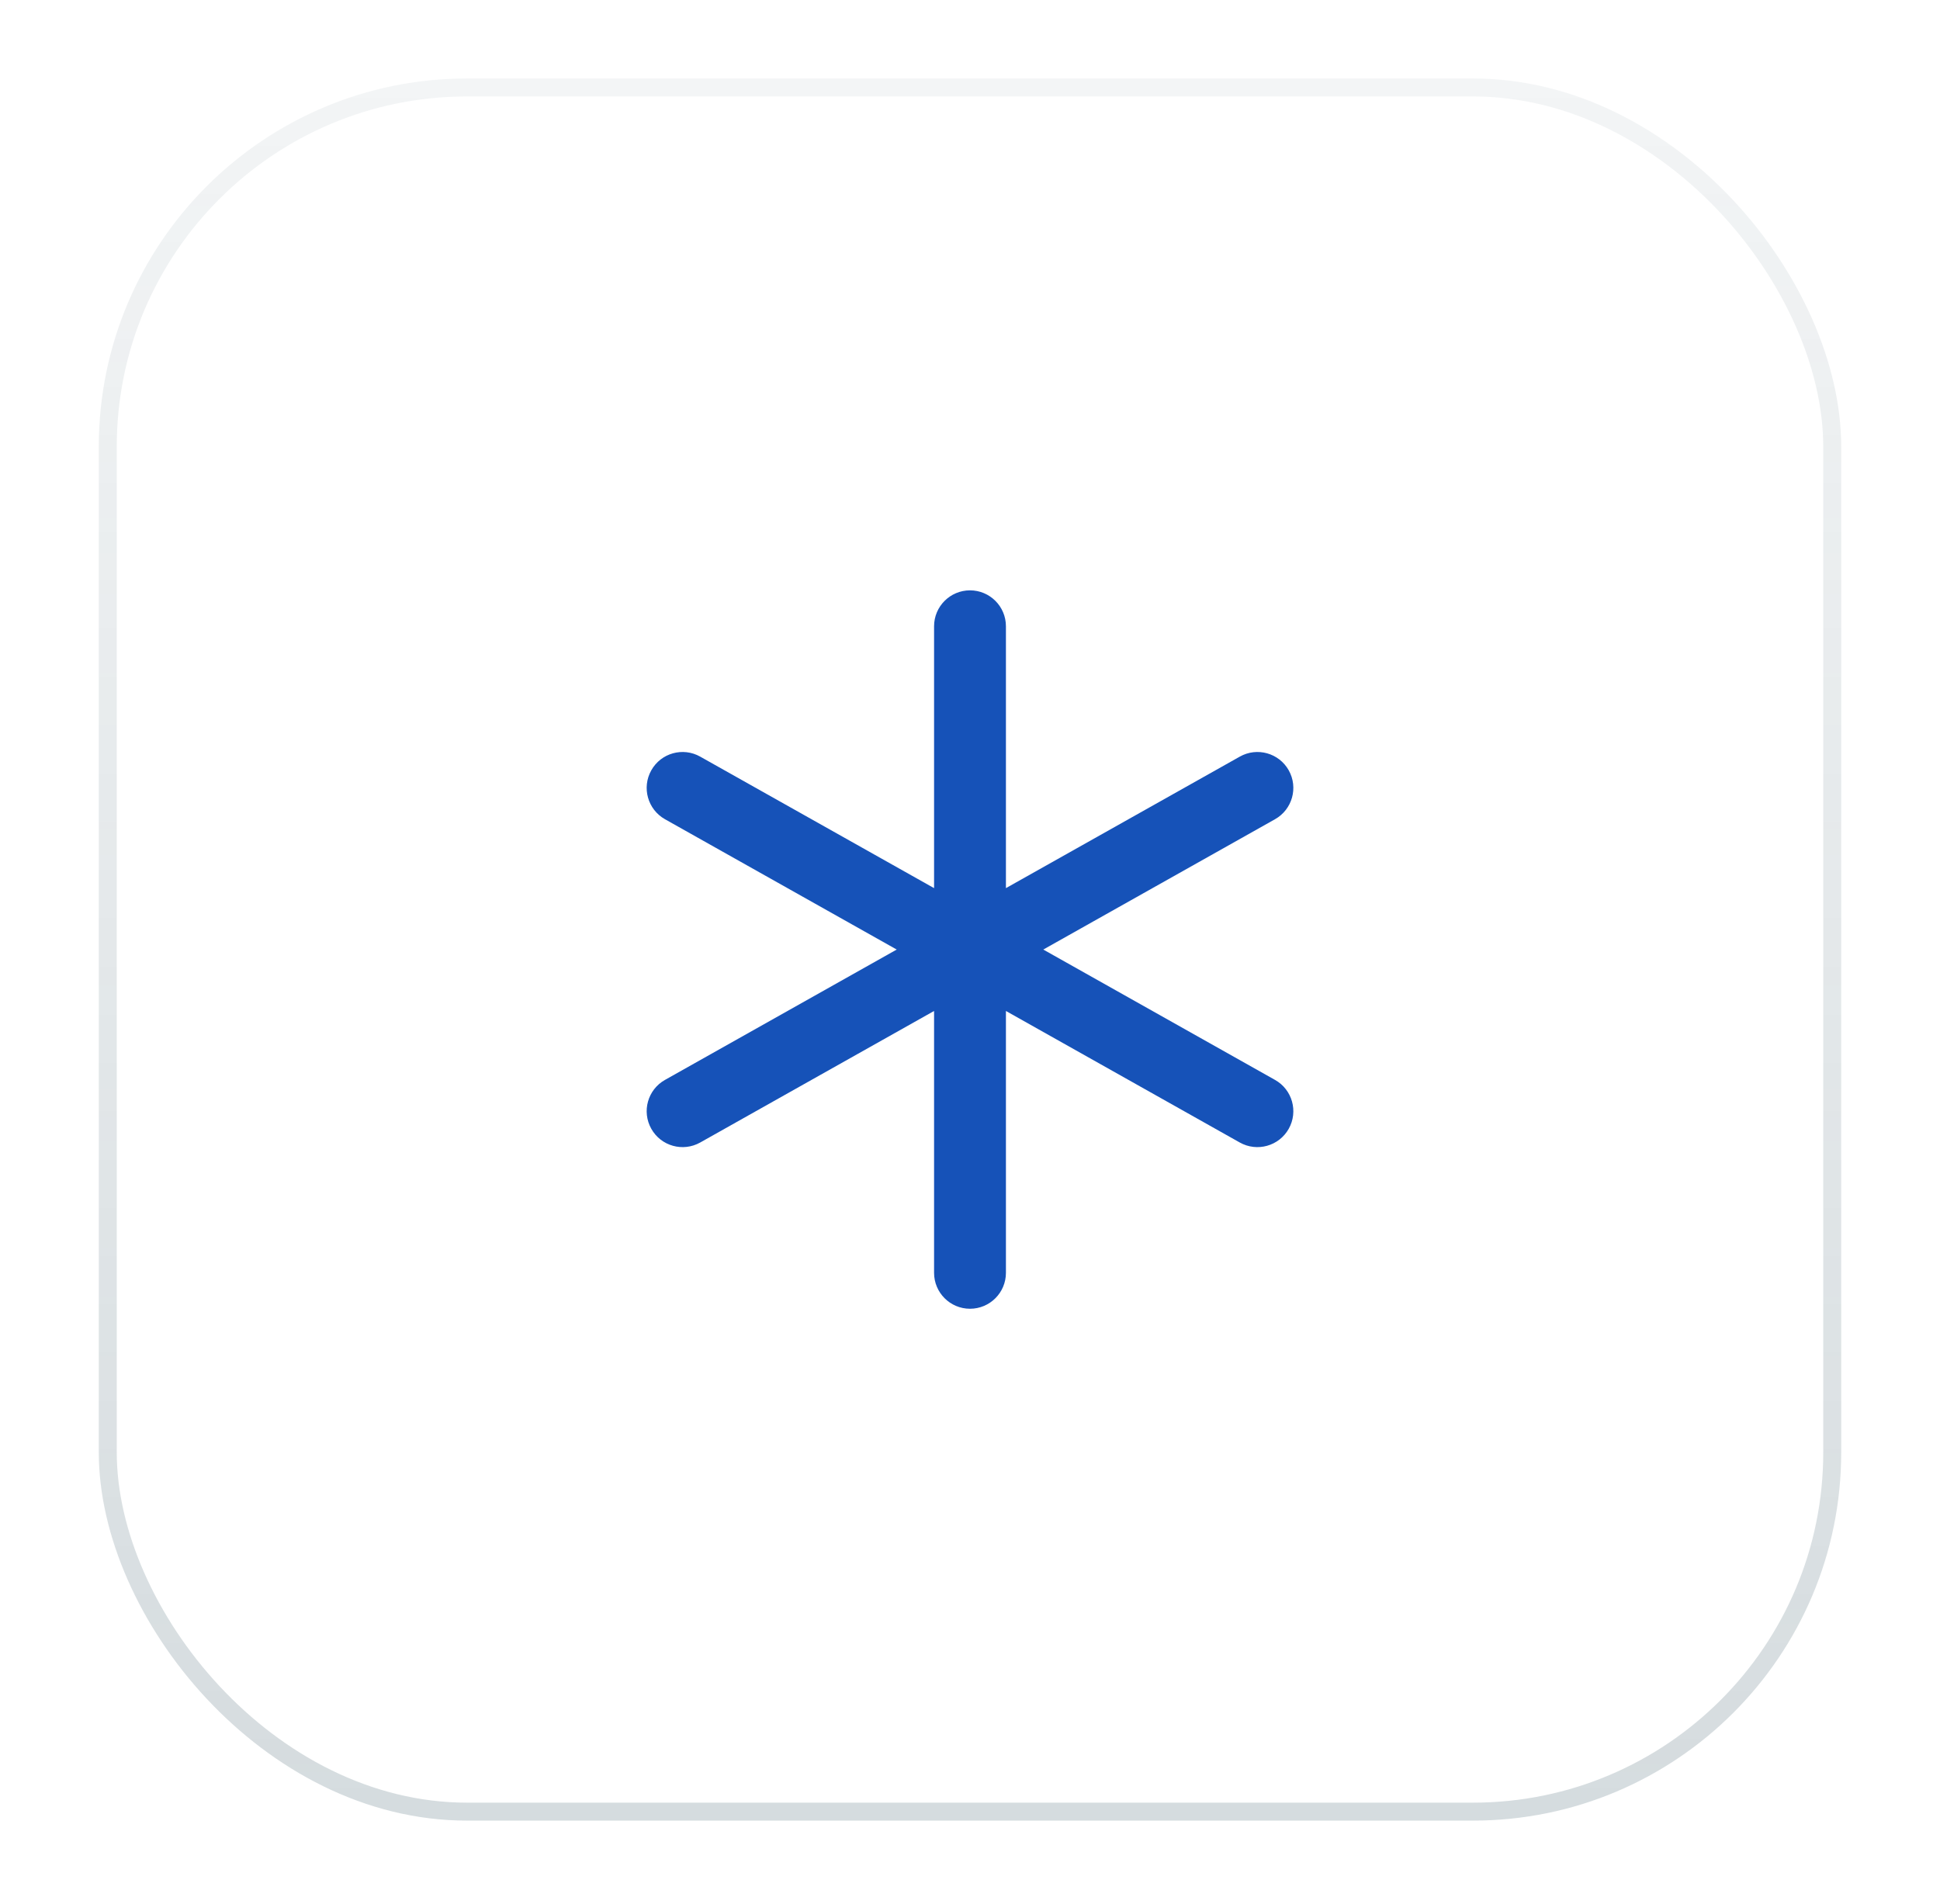 <svg width="54" height="53" viewBox="0 0 54 53" fill="none" xmlns="http://www.w3.org/2000/svg">
<g filter="url(#filter0_d_1531_8793)">
<rect x="3" y="1.435" width="48" height="48" rx="10" fill="white"/>
<rect x="3" y="1.435" width="48" height="48" rx="10" stroke="url(#paint0_linear_1531_8793)" stroke-opacity="0.2" stroke-width="0.5"/>
<path d="M28 16.435C28 15.883 27.552 15.435 27 15.435C26.448 15.435 26 15.883 26 16.435V23.725L19.49 20.064C19.009 19.793 18.399 19.963 18.129 20.445C17.858 20.926 18.029 21.536 18.51 21.807L24.96 25.435L18.51 29.064C18.029 29.334 17.858 29.944 18.129 30.425C18.399 30.907 19.009 31.077 19.49 30.807L26 27.145V34.435C26 34.987 26.448 35.435 27 35.435C27.552 35.435 28 34.987 28 34.435V27.145L34.51 30.807C34.991 31.077 35.601 30.907 35.872 30.425C36.142 29.944 35.972 29.334 35.49 29.064L29.04 25.435L35.49 21.807C35.972 21.536 36.142 20.926 35.872 20.445C35.601 19.963 34.991 19.793 34.51 20.064L28 23.725V16.435Z" fill="#1652B8"/>
</g>
<defs>
<filter id="filter0_d_1531_8793" x="0.75" y="0.185" width="52.5" height="52.5" filterUnits="userSpaceOnUse" color-interpolation-filters="sRGB">
<feFlood flood-opacity="0" result="BackgroundImageFix"/>
<feColorMatrix in="SourceAlpha" type="matrix" values="0 0 0 0 0 0 0 0 0 0 0 0 0 0 0 0 0 0 127 0" result="hardAlpha"/>
<feOffset dy="1"/>
<feGaussianBlur stdDeviation="1"/>
<feColorMatrix type="matrix" values="0 0 0 0 0.063 0 0 0 0 0.094 0 0 0 0 0.157 0 0 0 0.05 0"/>
<feBlend mode="normal" in2="BackgroundImageFix" result="effect1_dropShadow_1531_8793"/>
<feBlend mode="normal" in="SourceGraphic" in2="effect1_dropShadow_1531_8793" result="shape"/>
</filter>
<linearGradient id="paint0_linear_1531_8793" x1="27" y1="1.435" x2="27" y2="49.435" gradientUnits="userSpaceOnUse">
<stop stop-color="#2E4F5E" stop-opacity="0.3"/>
<stop offset="1" stop-color="#2E4F5E"/>
</linearGradient>
</defs>
</svg>
